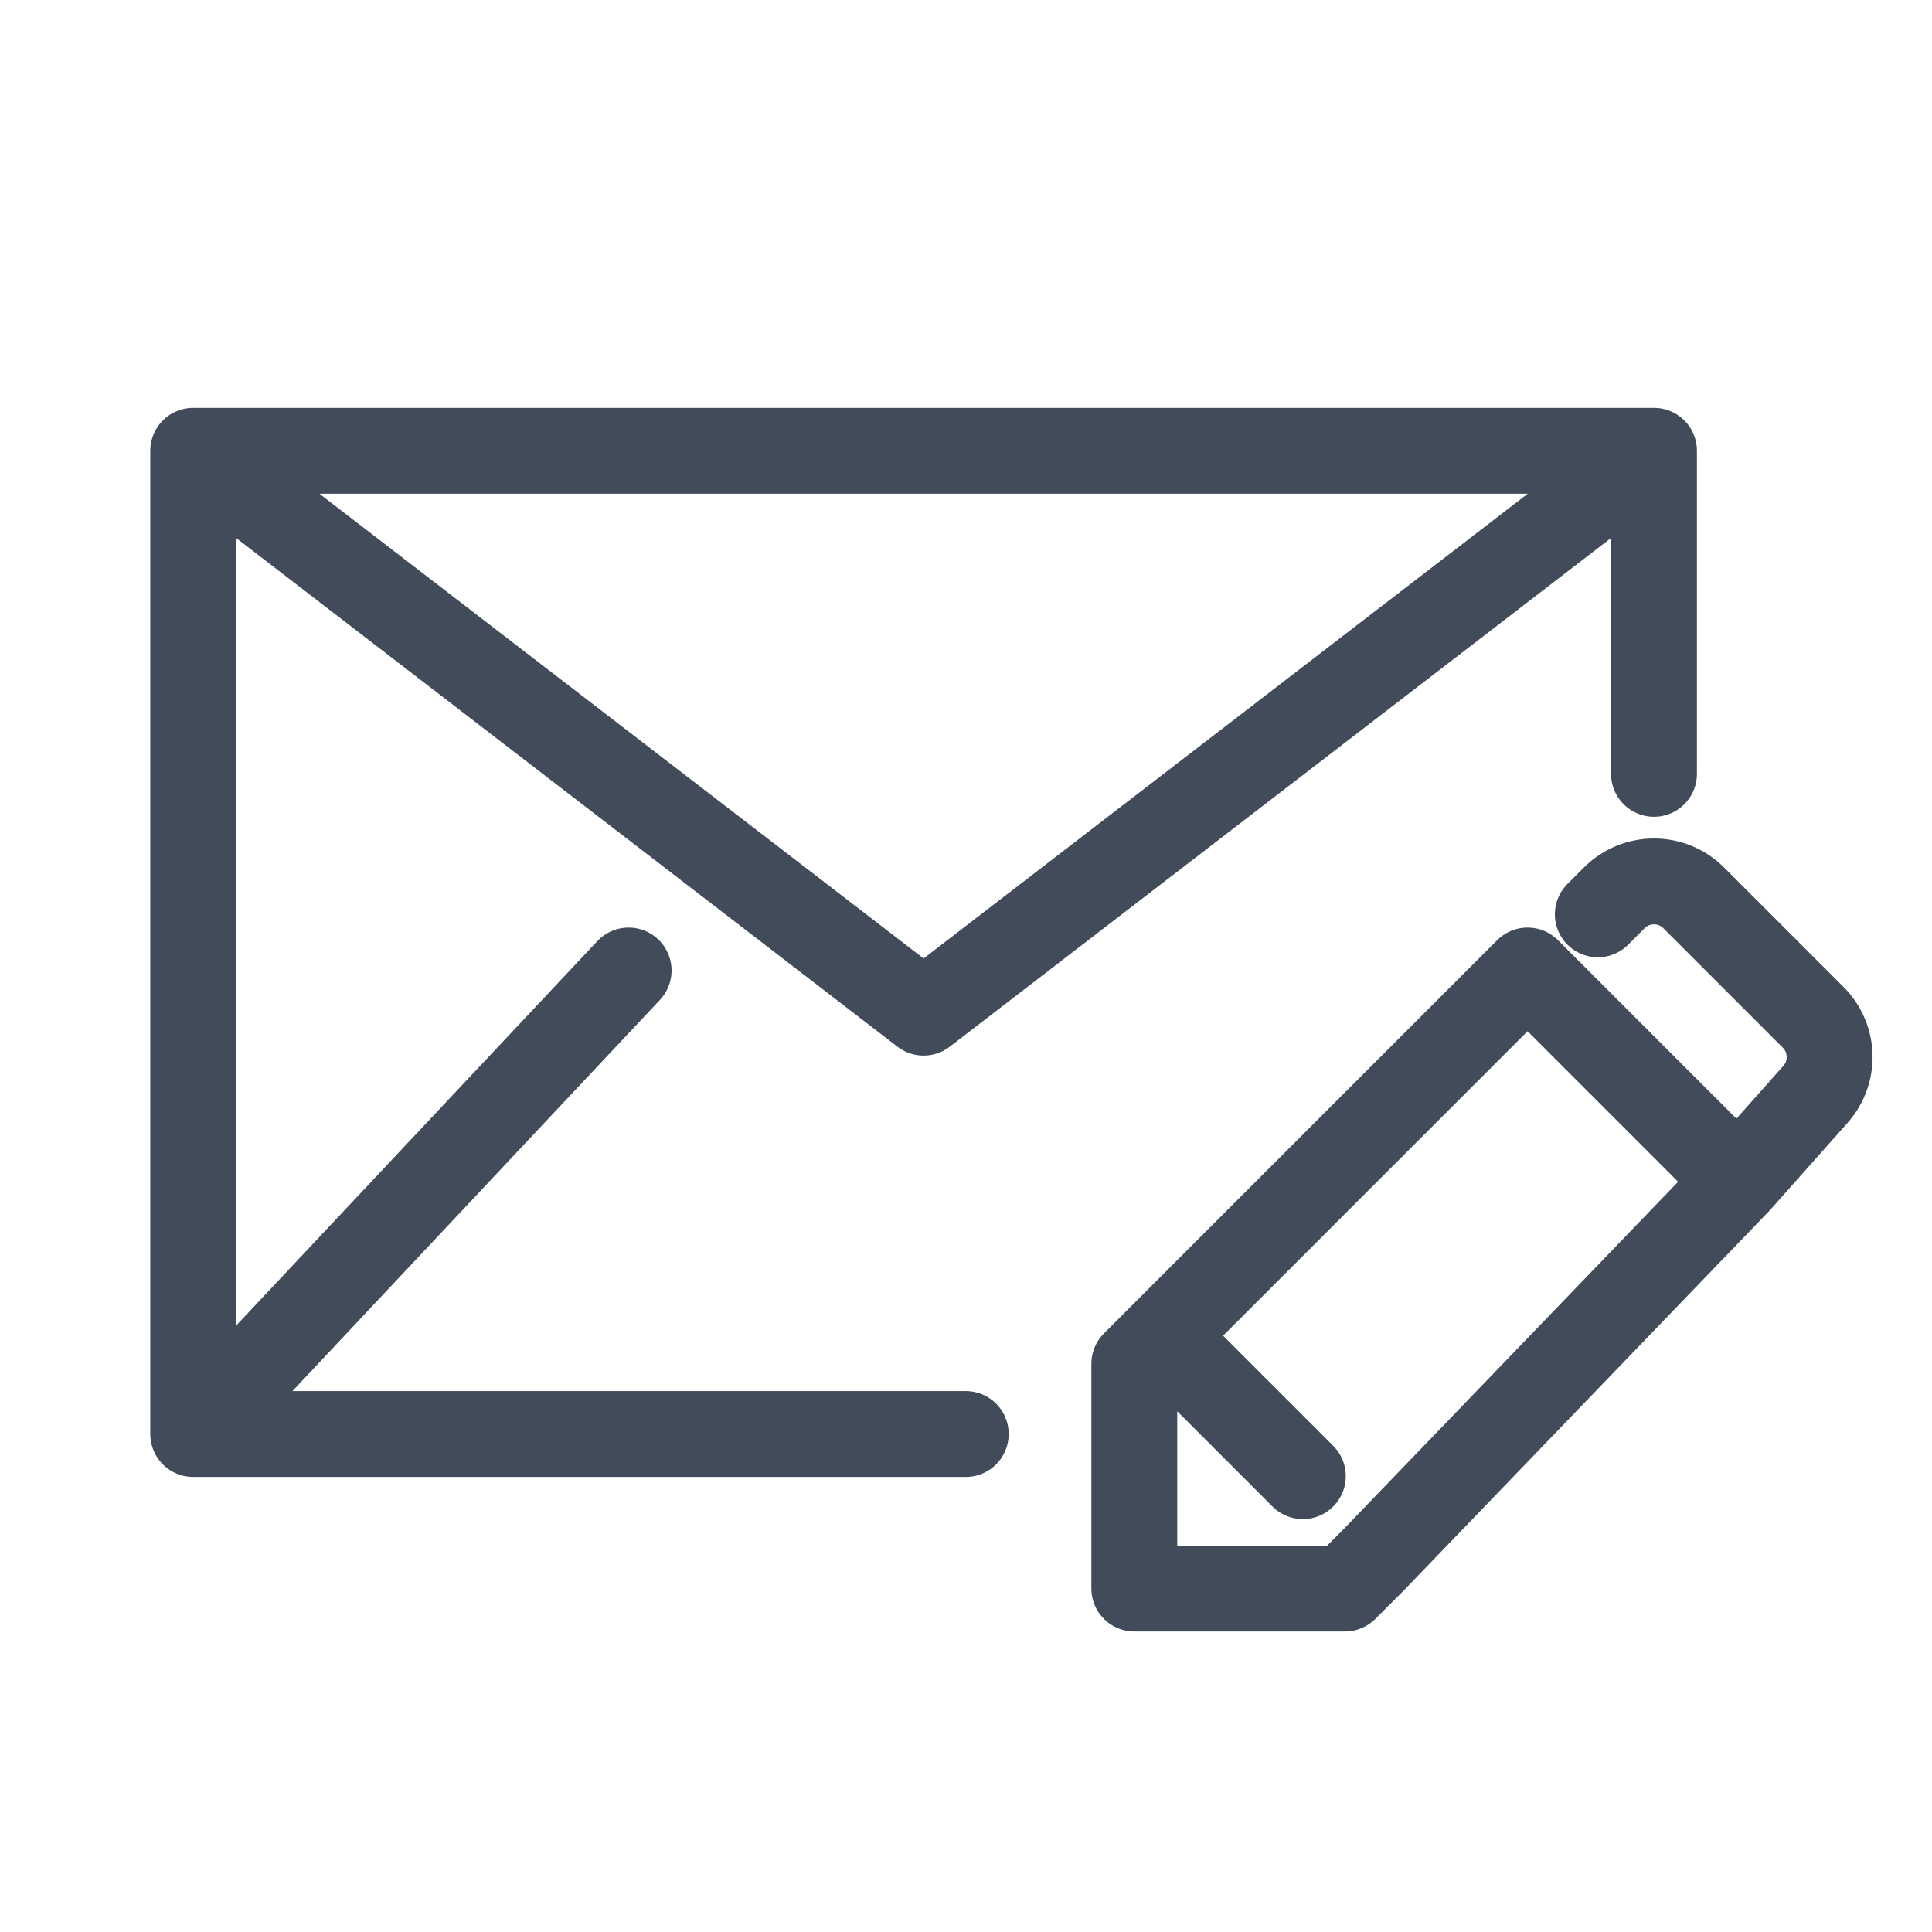 <svg width="90" height="90" viewBox="0 0 90 90" fill="none" xmlns="http://www.w3.org/2000/svg">
<path d="M44.988 66.802H9M9 66.802V21M9 66.802L29.284 45.21M9 21C35.575 21 50.474 21 77.049 21M9 21L43.025 47.173L77.049 21M77.049 21V36.049M74.432 42.593L75.199 41.826C76.221 40.804 77.878 40.804 78.9 41.826L84.465 47.391C85.445 48.371 85.491 49.944 84.57 50.98L80.975 55.025M80.975 55.025L71.16 45.21L54.148 62.222M80.975 55.025L63.963 72.691L62.654 74H52.84V63.531L54.148 62.222M54.148 62.222L60.691 68.765" stroke="#424B5A" stroke-width="4" stroke-linecap="round" stroke-linejoin="round"/>
</svg>
